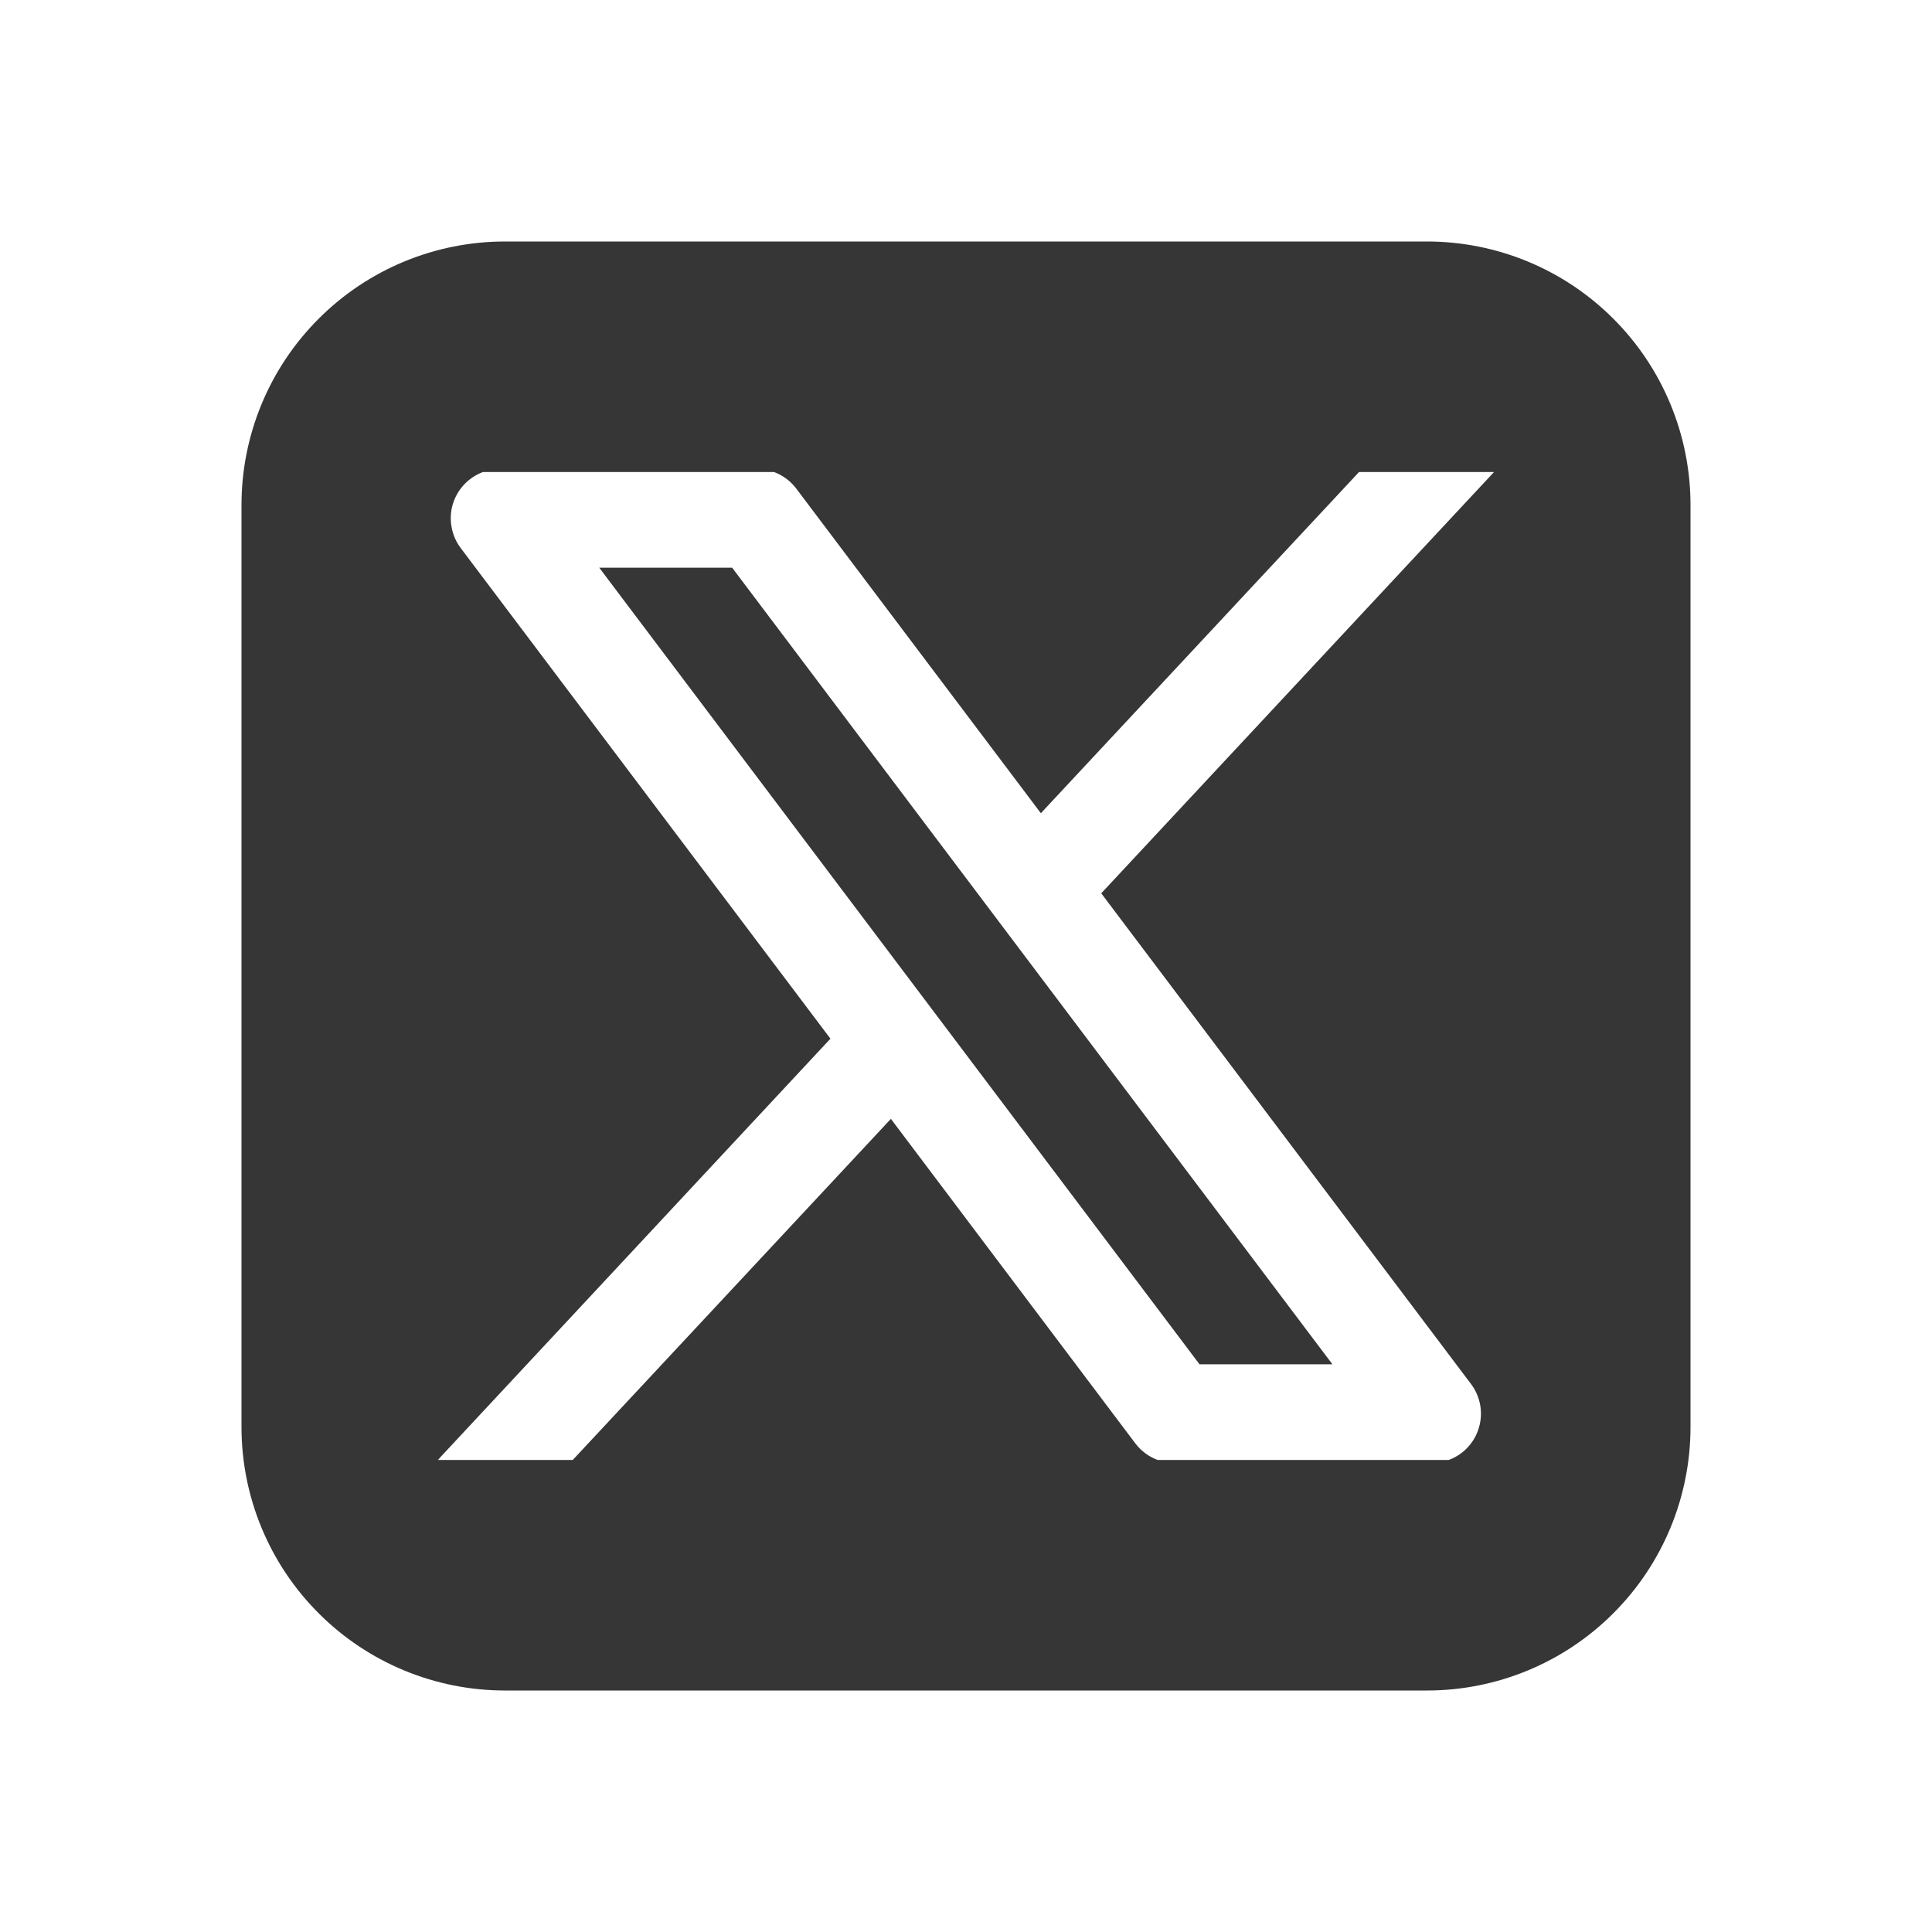 <svg width="24" height="24" viewBox="0 0 24 24" fill="none" xmlns="http://www.w3.org/2000/svg">
<path fill-rule="evenodd" clip-rule="evenodd" d="M6.273 3C5.405 3 4.572 3.345 3.959 3.959C3.345 4.572 3 5.405 3 6.273V17.727C3 18.595 3.345 19.428 3.959 20.041C4.572 20.655 5.405 21 6.273 21H17.727C18.595 21 19.428 20.655 20.041 20.041C20.655 19.428 21 18.595 21 17.727V6.273C21 5.405 20.655 4.572 20.041 3.959C19.428 3.345 18.595 3 17.727 3H6.273ZM5.999 5.864C5.91 5.897 5.829 5.951 5.764 6.021C5.699 6.09 5.651 6.175 5.624 6.266C5.597 6.358 5.592 6.455 5.61 6.549C5.627 6.643 5.665 6.731 5.723 6.808L10.316 12.903L5.477 18.095L5.441 18.136H7.115L11.067 13.899L14.104 17.931C14.175 18.024 14.271 18.096 14.38 18.136H17.998C18.087 18.103 18.168 18.049 18.233 17.979C18.298 17.909 18.346 17.825 18.372 17.733C18.399 17.642 18.404 17.545 18.387 17.451C18.369 17.357 18.331 17.268 18.273 17.192L13.68 11.097L18.559 5.864H16.882L12.93 10.102L9.892 6.07C9.821 5.976 9.726 5.905 9.616 5.864H5.999ZM14.901 16.948L7.444 7.052H9.095L16.552 16.948L14.901 16.948Z" fill="#363636"/>
</svg>
